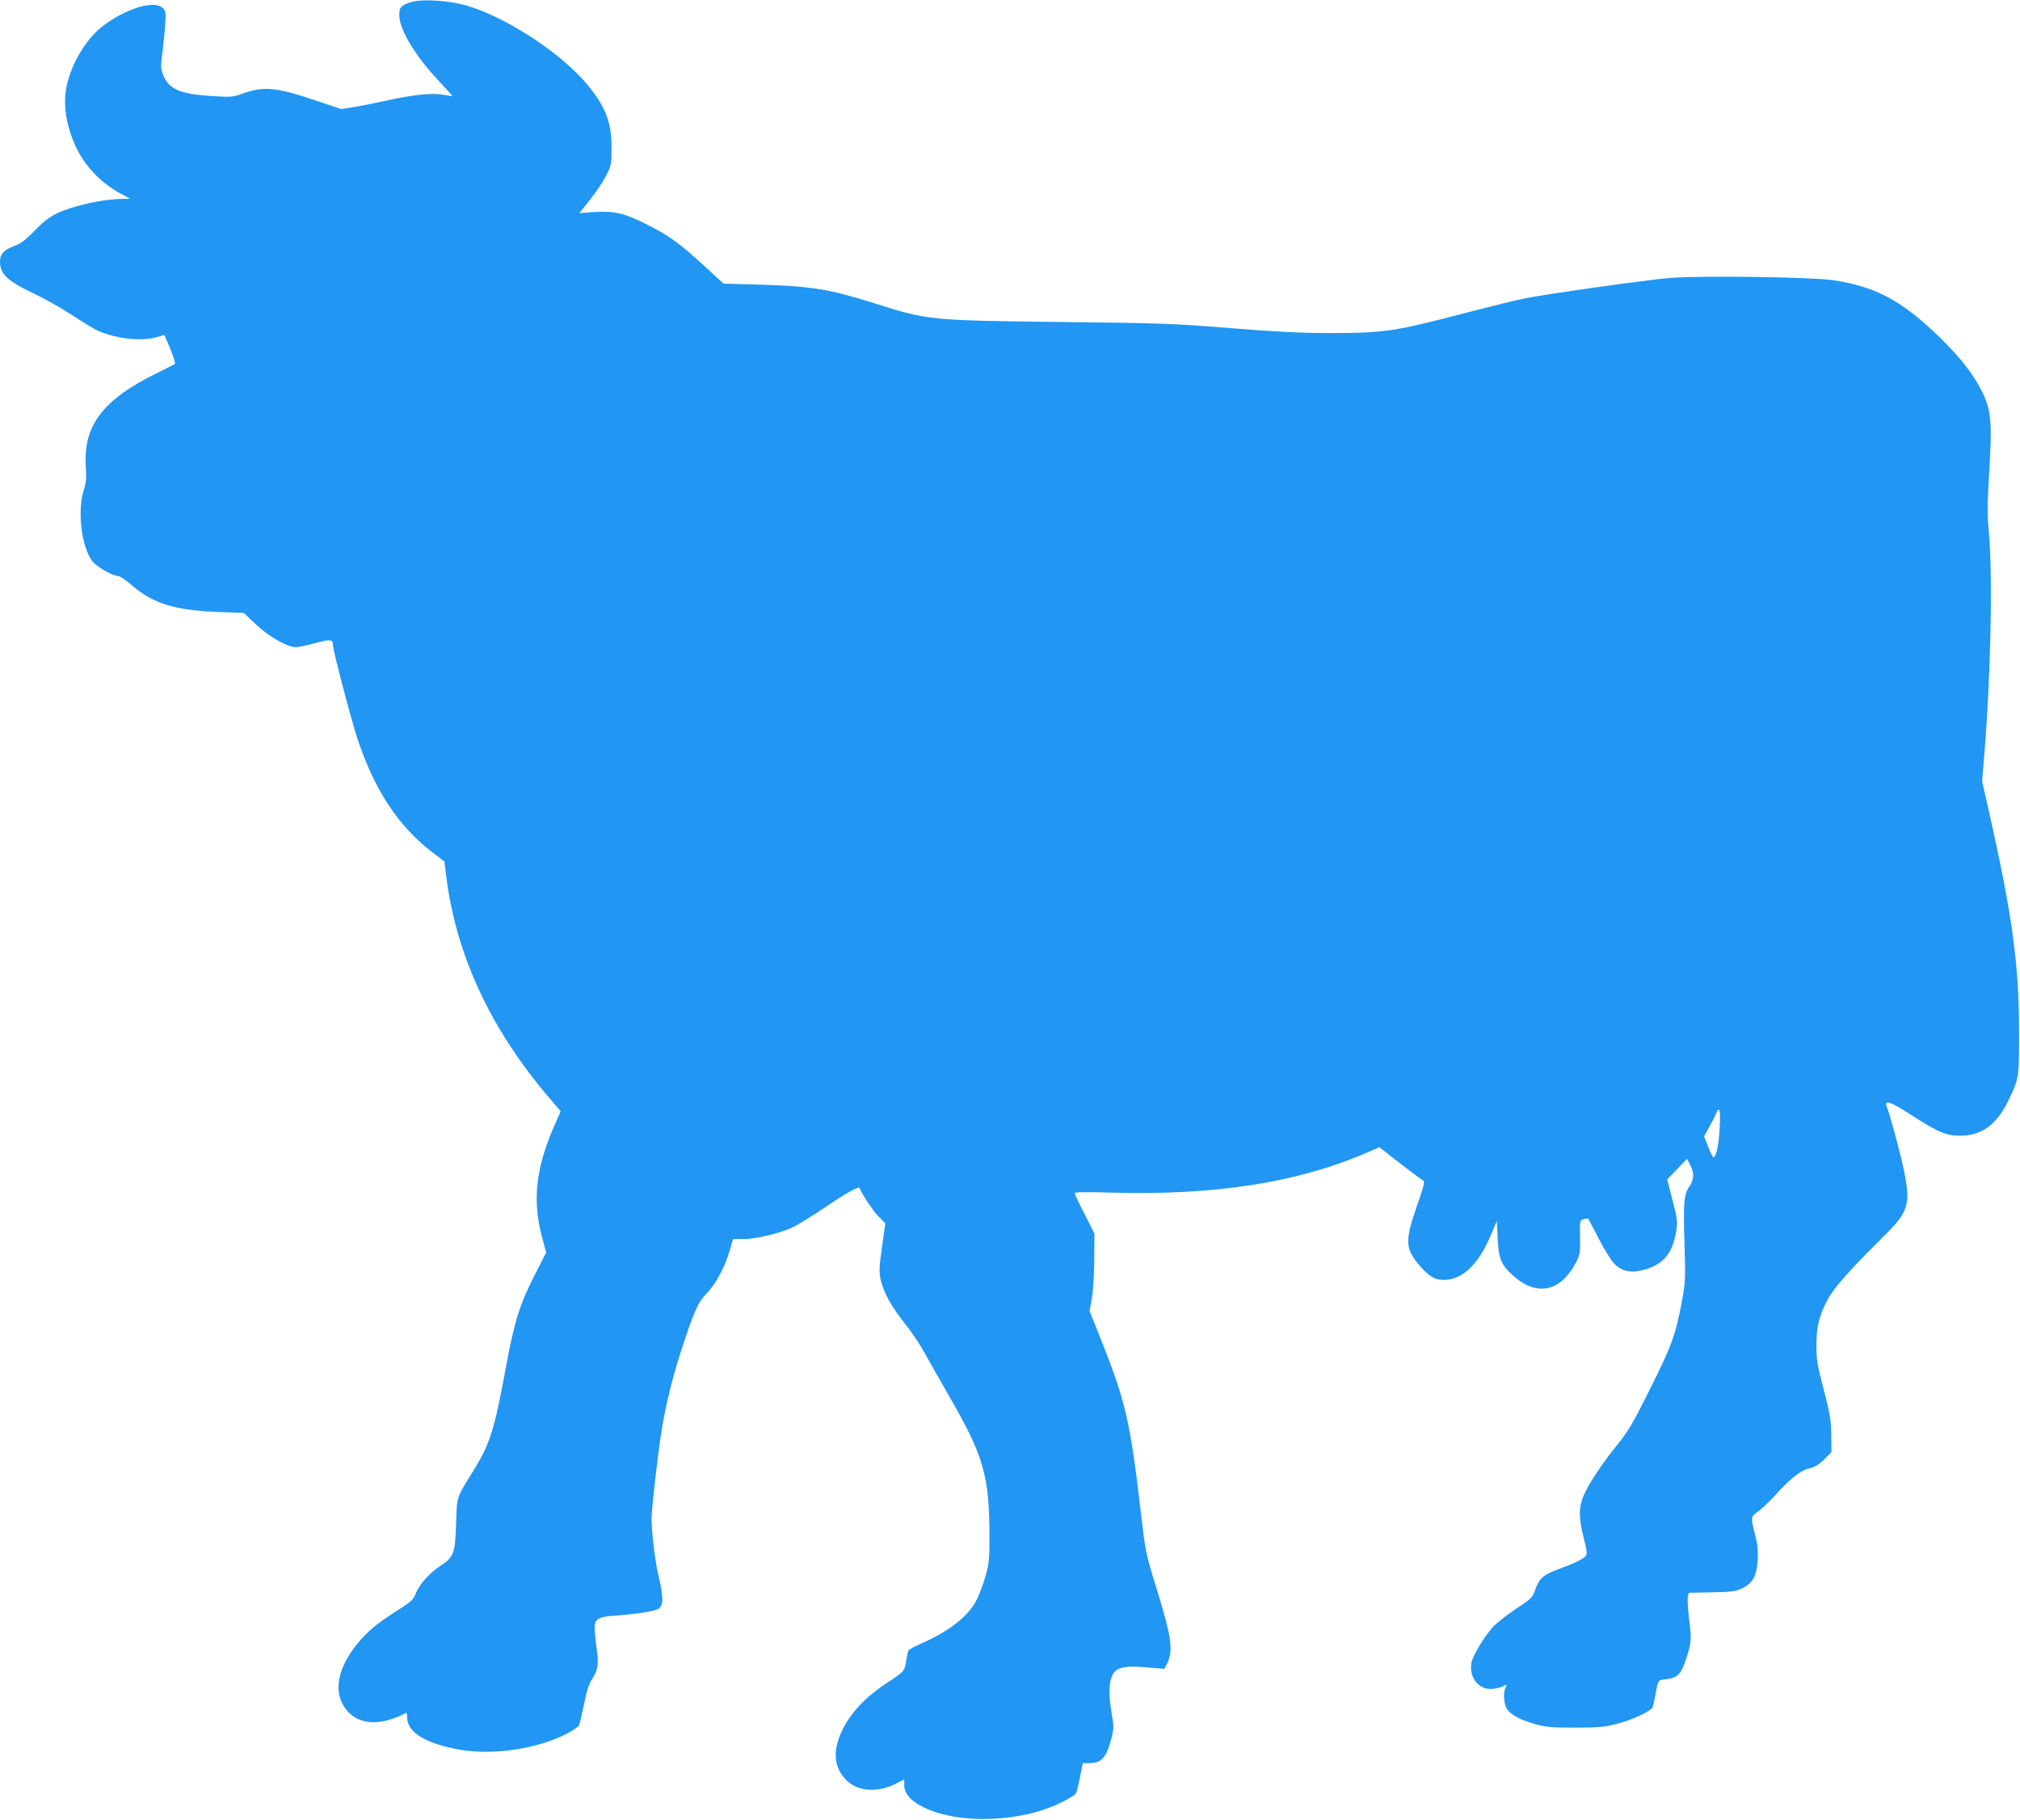 <?xml version="1.0" standalone="no"?>
<!DOCTYPE svg PUBLIC "-//W3C//DTD SVG 20010904//EN"
 "http://www.w3.org/TR/2001/REC-SVG-20010904/DTD/svg10.dtd">
<svg version="1.0" xmlns="http://www.w3.org/2000/svg"
 width="1280pt" height="1153pt" viewBox="0 0 1280 1153"
 preserveAspectRatio="xMidYMid meet">
<g transform="translate(0,1153) scale(0.1,-0.1)"
fill="#2196f3" stroke="none">
<path d="M2602 11516 c-61 -20 -72 -32 -72 -82 0 -90 100 -257 250 -416 50
-54 90 -98 87 -98 -2 0 -29 5 -58 10 -69 13 -195 0 -373 -40 -73 -16 -165 -34
-204 -40 l-70 -11 -164 55 c-252 85 -327 91 -464 42 -57 -21 -72 -22 -186 -15
-208 13 -279 43 -315 137 -15 39 -15 54 -3 145 7 56 15 136 17 178 5 70 3 79
-17 99 -51 51 -230 -3 -376 -113 -98 -74 -187 -214 -225 -354 -34 -122 -15
-269 51 -412 59 -125 159 -230 288 -300 l57 -30 -50 -1 c-124 -1 -311 -43
-415 -92 -47 -23 -86 -53 -140 -109 -60 -61 -88 -82 -133 -99 -64 -24 -87 -50
-87 -98 0 -78 48 -123 215 -202 66 -31 170 -90 230 -129 61 -40 132 -84 158
-98 113 -57 290 -79 391 -49 l47 14 23 -52 c29 -66 49 -126 44 -132 -3 -2 -51
-27 -108 -55 -349 -170 -475 -336 -456 -599 5 -69 2 -97 -14 -148 -41 -130
-13 -359 55 -447 27 -36 131 -95 167 -95 9 0 45 -25 80 -55 136 -119 276 -162
553 -172 l160 -6 76 -72 c82 -78 199 -145 253 -145 17 0 73 12 125 26 96 26
110 24 111 -14 0 -32 113 -463 154 -589 107 -325 260 -558 476 -723 l76 -58
12 -97 c63 -497 280 -963 650 -1398 l75 -87 -41 -93 c-117 -267 -139 -472 -78
-702 l27 -100 -74 -145 c-93 -183 -127 -290 -178 -565 -77 -419 -103 -502
-213 -678 -106 -172 -100 -153 -106 -332 -6 -188 -14 -209 -102 -267 -69 -46
-132 -117 -154 -174 -15 -39 -28 -51 -121 -110 -128 -81 -188 -132 -252 -212
-134 -167 -153 -326 -52 -430 80 -82 209 -84 364 -4 4 2 7 -10 7 -28 0 -95
117 -167 335 -205 212 -37 492 6 678 102 37 20 72 43 76 52 4 9 18 68 31 131
16 82 30 128 51 161 38 60 44 93 31 186 -6 43 -12 100 -14 127 -3 69 19 84
137 91 99 7 203 21 252 36 49 15 52 65 13 229 -20 84 -44 291 -41 360 3 77 41
409 62 539 27 168 69 341 125 513 84 257 106 307 164 366 57 59 115 169 146
276 l19 66 66 0 c82 0 240 39 319 78 32 17 119 70 192 119 146 99 221 140 225
126 12 -34 85 -145 120 -180 l43 -43 -21 -149 c-18 -126 -19 -157 -9 -206 17
-80 68 -173 153 -279 41 -50 98 -136 128 -191 31 -55 102 -181 159 -280 213
-369 249 -496 250 -876 0 -149 -3 -176 -25 -254 -14 -48 -38 -113 -53 -144
-52 -107 -173 -204 -352 -282 -41 -18 -78 -38 -82 -44 -4 -5 -10 -30 -14 -55
-10 -75 -12 -79 -117 -147 -120 -77 -209 -165 -266 -260 -91 -154 -87 -283 13
-371 71 -62 190 -68 297 -15 l59 30 0 -39 c0 -117 232 -214 505 -212 225 2
425 55 573 152 13 9 18 25 42 145 l11 57 40 0 c81 0 111 35 144 166 13 54 13
70 0 145 -30 168 -13 268 48 288 43 14 85 16 194 6 l91 -8 15 29 c44 84 32
168 -64 479 -70 226 -71 235 -99 475 -68 585 -96 707 -253 1102 l-73 183 14
75 c8 43 15 148 16 245 l1 170 -62 123 c-35 67 -63 127 -63 133 0 7 82 8 248
3 641 -17 1159 64 1590 248 l93 40 37 -29 c65 -53 225 -174 240 -182 12 -7 4
-37 -43 -172 -74 -214 -71 -263 26 -373 62 -70 100 -89 165 -84 110 9 207 107
281 283 l38 90 5 -110 c6 -128 22 -167 93 -232 152 -140 305 -110 404 80 25
48 27 60 25 159 -2 108 -1 108 24 114 14 4 26 5 28 3 2 -2 32 -59 67 -127 35
-68 79 -139 97 -157 42 -44 97 -60 163 -46 140 30 206 101 230 248 10 64 9 76
-23 199 l-34 132 63 65 63 65 20 -38 c27 -52 25 -92 -4 -135 -36 -52 -40 -100
-32 -365 7 -217 5 -246 -14 -351 -43 -232 -64 -289 -222 -604 -91 -182 -124
-237 -188 -316 -97 -118 -186 -254 -217 -328 -30 -73 -29 -138 2 -263 21 -80
23 -103 14 -115 -17 -20 -73 -47 -170 -83 -99 -36 -123 -57 -150 -129 -19 -54
-25 -59 -125 -125 -58 -39 -123 -90 -145 -115 -61 -69 -130 -186 -136 -230
-12 -88 43 -161 123 -161 25 0 59 7 75 16 29 15 30 15 20 -5 -16 -29 -13 -97
4 -131 20 -39 82 -74 180 -102 70 -20 102 -23 255 -23 147 0 189 4 262 23 101
25 224 83 232 109 2 10 10 45 16 78 18 95 16 92 71 97 67 7 93 33 123 127 34
105 36 130 19 255 -7 61 -11 122 -8 137 l6 28 147 3 c133 3 152 5 196 28 65
33 88 77 94 180 3 57 -1 97 -17 158 -28 109 -27 115 18 145 21 14 74 64 117
112 95 104 156 151 214 164 31 7 57 23 89 55 l46 46 -1 108 c-1 93 -7 130 -47
286 -41 156 -47 192 -47 280 0 119 15 184 67 285 39 77 133 184 352 401 165
162 179 207 137 418 -22 110 -88 353 -111 414 -17 43 28 27 150 -52 177 -114
222 -134 315 -135 138 0 234 70 310 230 64 133 65 141 64 445 -1 415 -44 725
-189 1372 l-45 197 14 173 c41 492 54 1140 28 1413 -10 107 -9 174 3 375 19
313 12 390 -43 504 -53 111 -139 220 -273 351 -240 232 -403 319 -674 360
-139 20 -850 30 -1035 14 -145 -12 -783 -102 -916 -129 -51 -10 -222 -52 -380
-93 -451 -118 -512 -127 -864 -127 -174 0 -335 8 -620 31 -358 29 -434 32
-1075 39 -838 10 -845 11 -1189 120 -278 88 -395 107 -726 117 l-225 6 -123
113 c-148 136 -215 186 -347 254 -153 78 -216 94 -341 87 l-103 -7 68 85 c38
47 84 116 102 153 33 64 34 72 34 177 0 159 -35 252 -146 390 -163 202 -516
435 -774 510 -112 33 -286 43 -353 21z m8295 -7128 c-5 -103 -18 -170 -37
-191 -3 -4 -19 24 -34 63 l-28 71 32 57 c17 31 37 69 43 85 23 54 30 28 24
-85z"/>
</g>
</svg>
